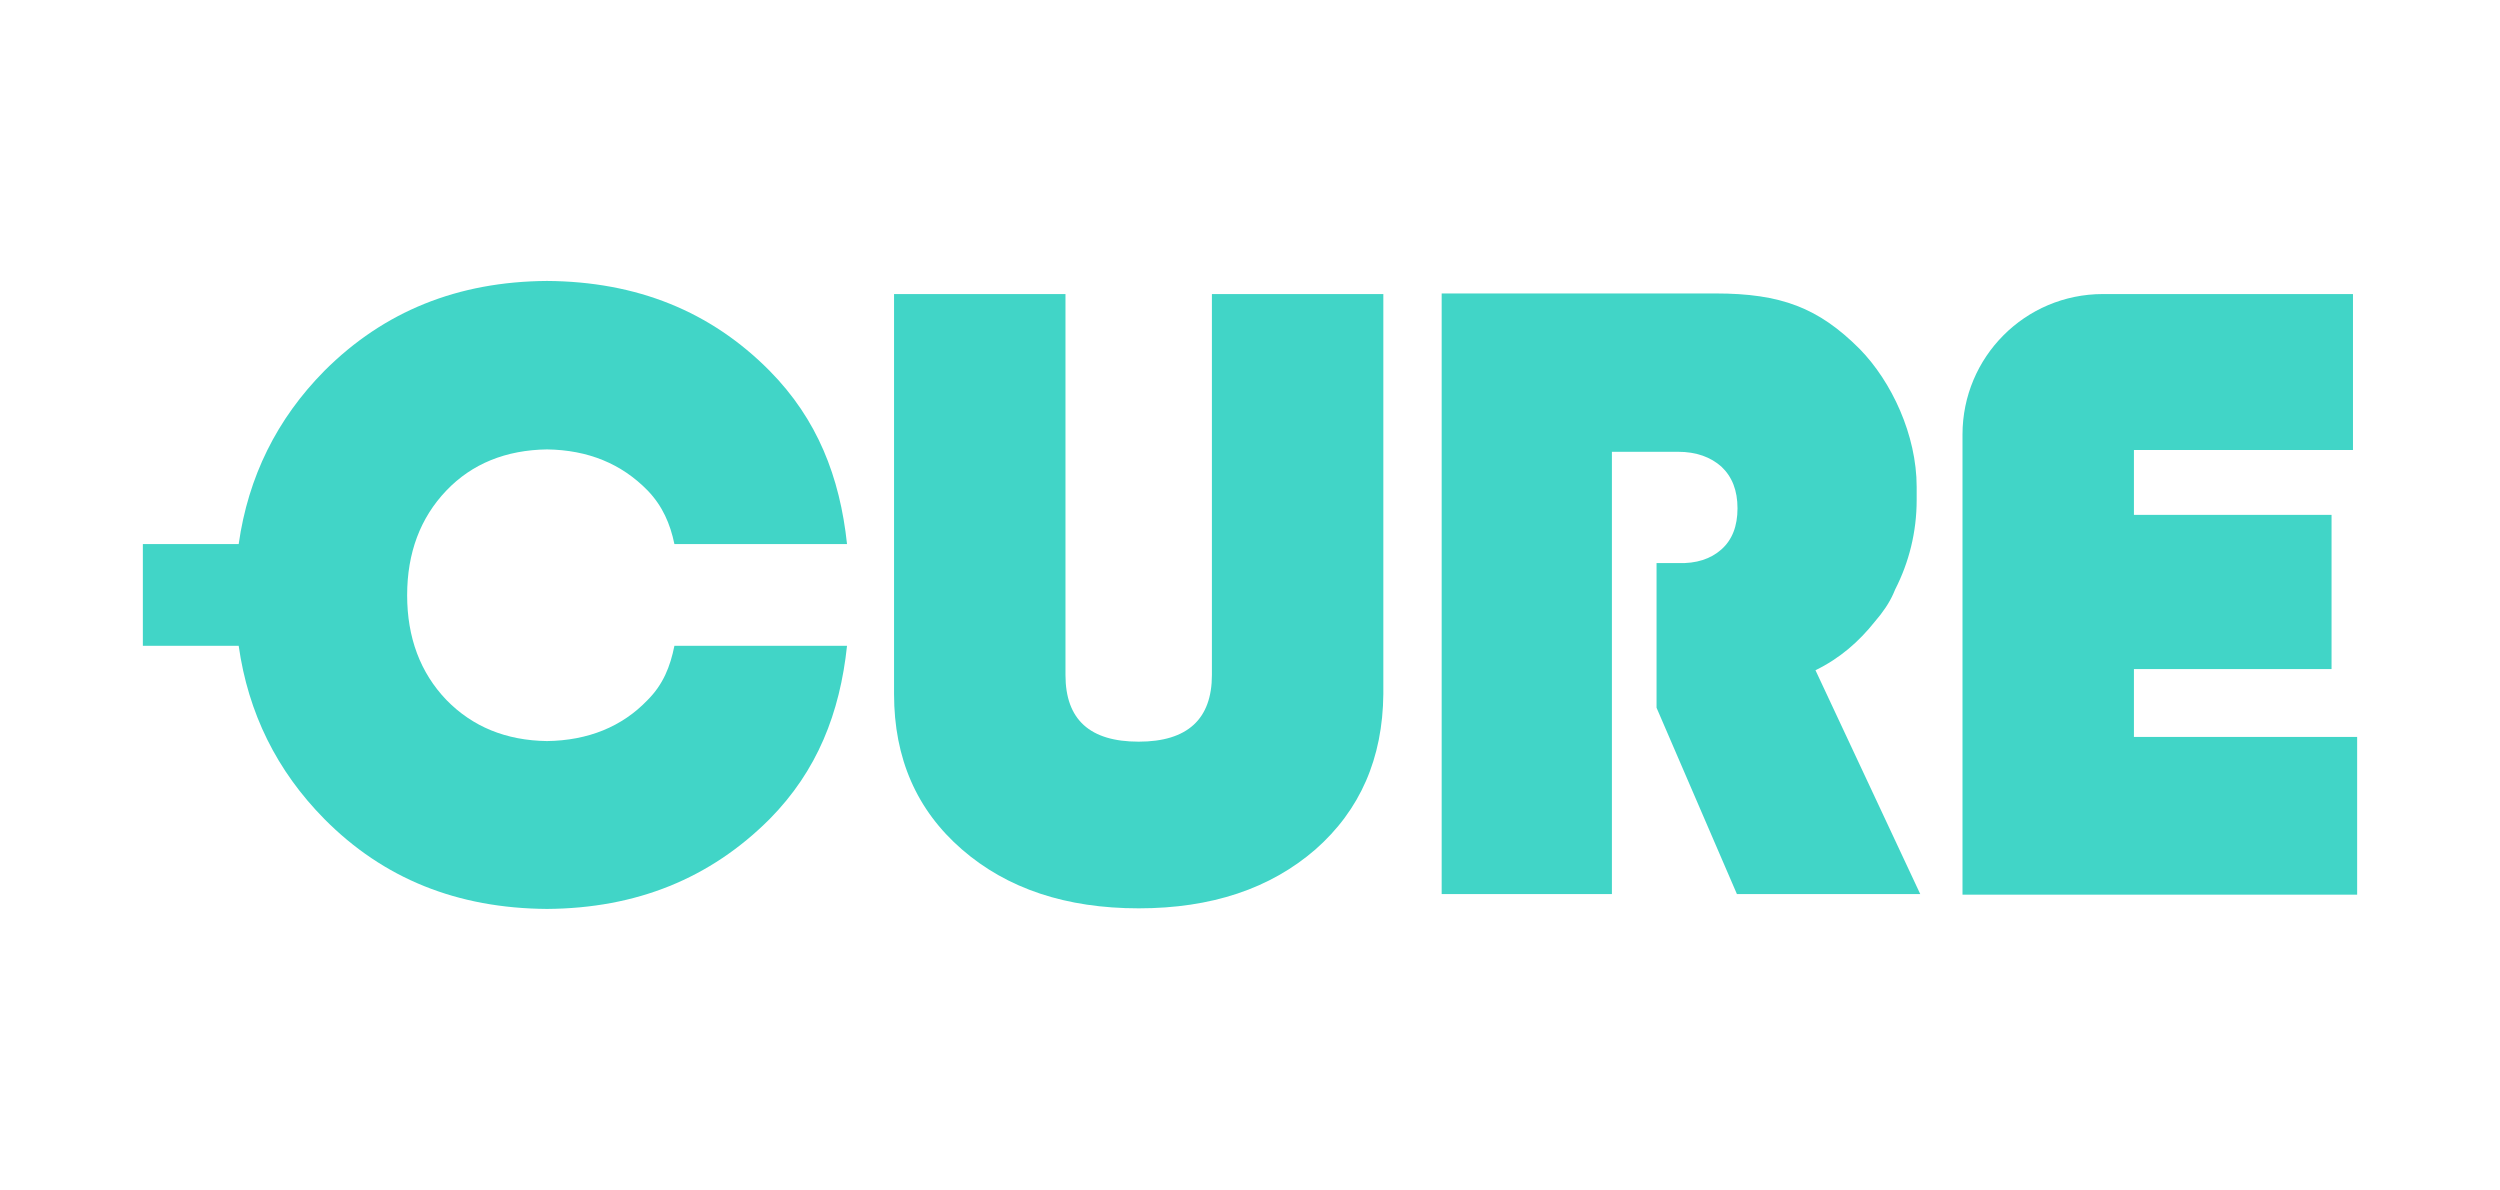 <?xml version="1.0" encoding="utf-8"?>
<!-- Generator: Adobe Illustrator 27.4.0, SVG Export Plug-In . SVG Version: 6.00 Build 0)  -->
<svg version="1.1" id="Layer_1" xmlns="http://www.w3.org/2000/svg" xmlns:xlink="http://www.w3.org/1999/xlink" x="0px" y="0px"
	 viewBox="0 0 420 200" style="enable-background:new 0 0 420 200;" xml:space="preserve">
<style type="text/css">
	.st0{fill:#41D5C7;}
</style>
<g>
	<g>
		<path class="st0" d="M221,142.7c-7.6,6.6-17.5,9.9-29.7,9.9s-22.1-3.3-29.7-9.9c-7.6-6.6-11.4-15.3-11.4-26.1V49.4H179v64
			c0,7.5,4.1,11.2,12.3,11.2s12.3-3.8,12.3-11.2v-64h28.8v67.2C232.3,127.4,228.5,136.1,221,142.7z"/>
	</g>
	<g>
		<path class="st0" d="M358.5,123.8H396v26.5h-66.3V73c0-13,10.5-23.6,23.6-23.6h42v26.2h-36.8v10.9h33.2v25.9h-33.2V123.8
			L358.5,123.8z"/>
	</g>
	<g>
		<path class="st0" d="M108.8,117.6c-4.3,4.5-10,6.8-16.9,6.9c-6.9-0.1-12.5-2.4-16.9-6.9c-4.4-4.6-6.6-10.5-6.6-17.6
			c0-7.1,2.2-13,6.6-17.6c4.3-4.5,10-6.8,16.9-6.9c6.9,0.1,12.5,2.4,16.9,6.9c2.5,2.6,3.8,5.6,4.5,9h29c-1.2-11.3-5-21-13-29.1
			c-9.9-10-22.3-15-37.4-15.1c-15,0.1-27.4,5.1-37.4,15.1c-8,8.1-12.8,17.8-14.4,29.1H24v17.1h16.1c1.6,11.3,6.4,21,14.4,29.1
			c9.9,10,22.3,15,37.4,15.1c15-0.1,27.4-5.1,37.4-15.1c8-8.1,11.8-17.8,13-29.1h-29C112.6,112,111.4,115,108.8,117.6z"/>
	</g>
	<g>
		<path class="st0" d="M315,104.4c1.3-1.5,2.4-3.1,3.1-4.7c0.1-0.2,0.2-0.5,0.3-0.7c2.3-4.5,3.6-9.6,3.6-15c0-0.4,0-0.8,0-1.2
			c0-0.3,0-0.7,0-1c0-8.7-4.2-17.7-9.6-23.2c-6.9-6.9-13.2-9.3-24.2-9.3h-46v100.9h28.6V75.9h0.2v0h10.9c3.1,0,5.5,0.9,7.3,2.5
			c1.8,1.7,2.7,4,2.7,7c0,3-0.9,5.3-2.7,6.9c-1.8,1.6-4.2,2.4-7.3,2.3h-3.6v24.3l13.5,31.3h30.8l-17.6-37.6
			C309.1,110.6,312.3,107.8,315,104.4z"/>
	</g>
</g>
</svg>
